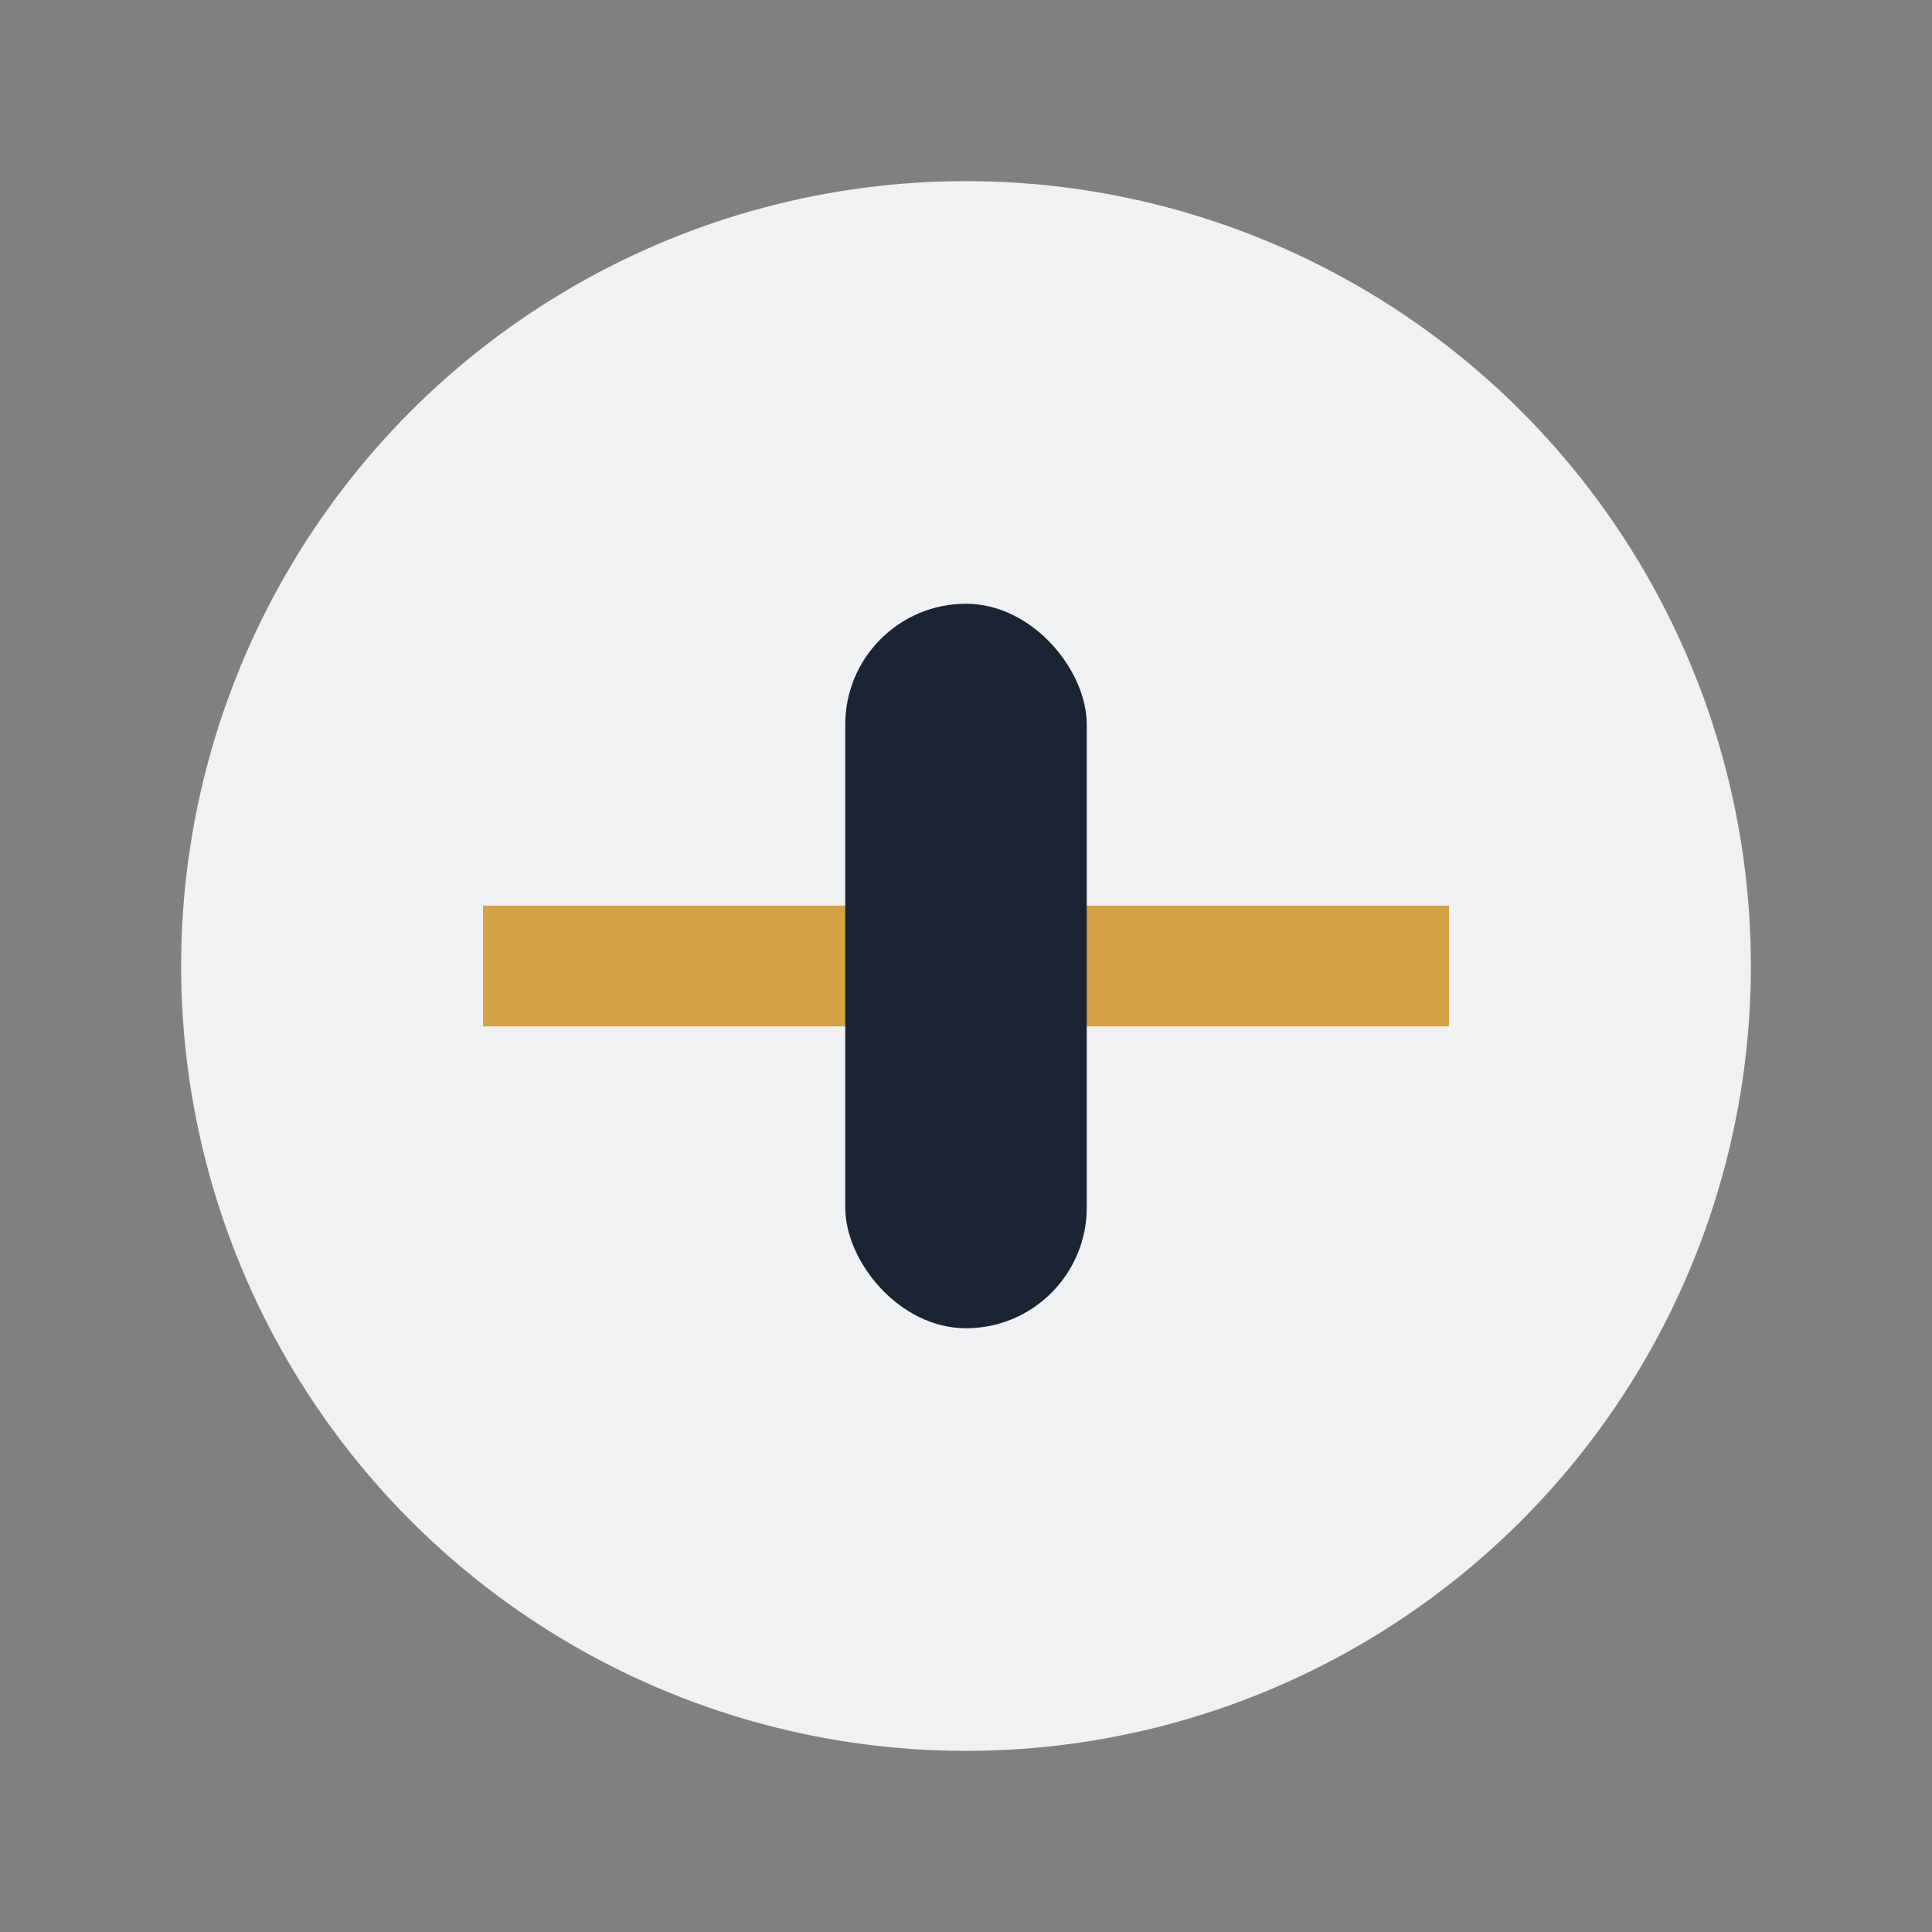 <?xml version="1.0" encoding="UTF-8"?>
<svg xmlns="http://www.w3.org/2000/svg" width="32" height="32" viewBox="0 0 32 32"><rect x="0" y="0" width="32" height="32" fill="#808080" stroke="none"/><circle cx="16" cy="16" r="13" fill="#EFF1F3"/><path d="M8 17h16v-2H8z" fill="#D4A144"/><rect x="14" y="10" width="4" height="12" rx="2" fill="#1A2434"/></svg>